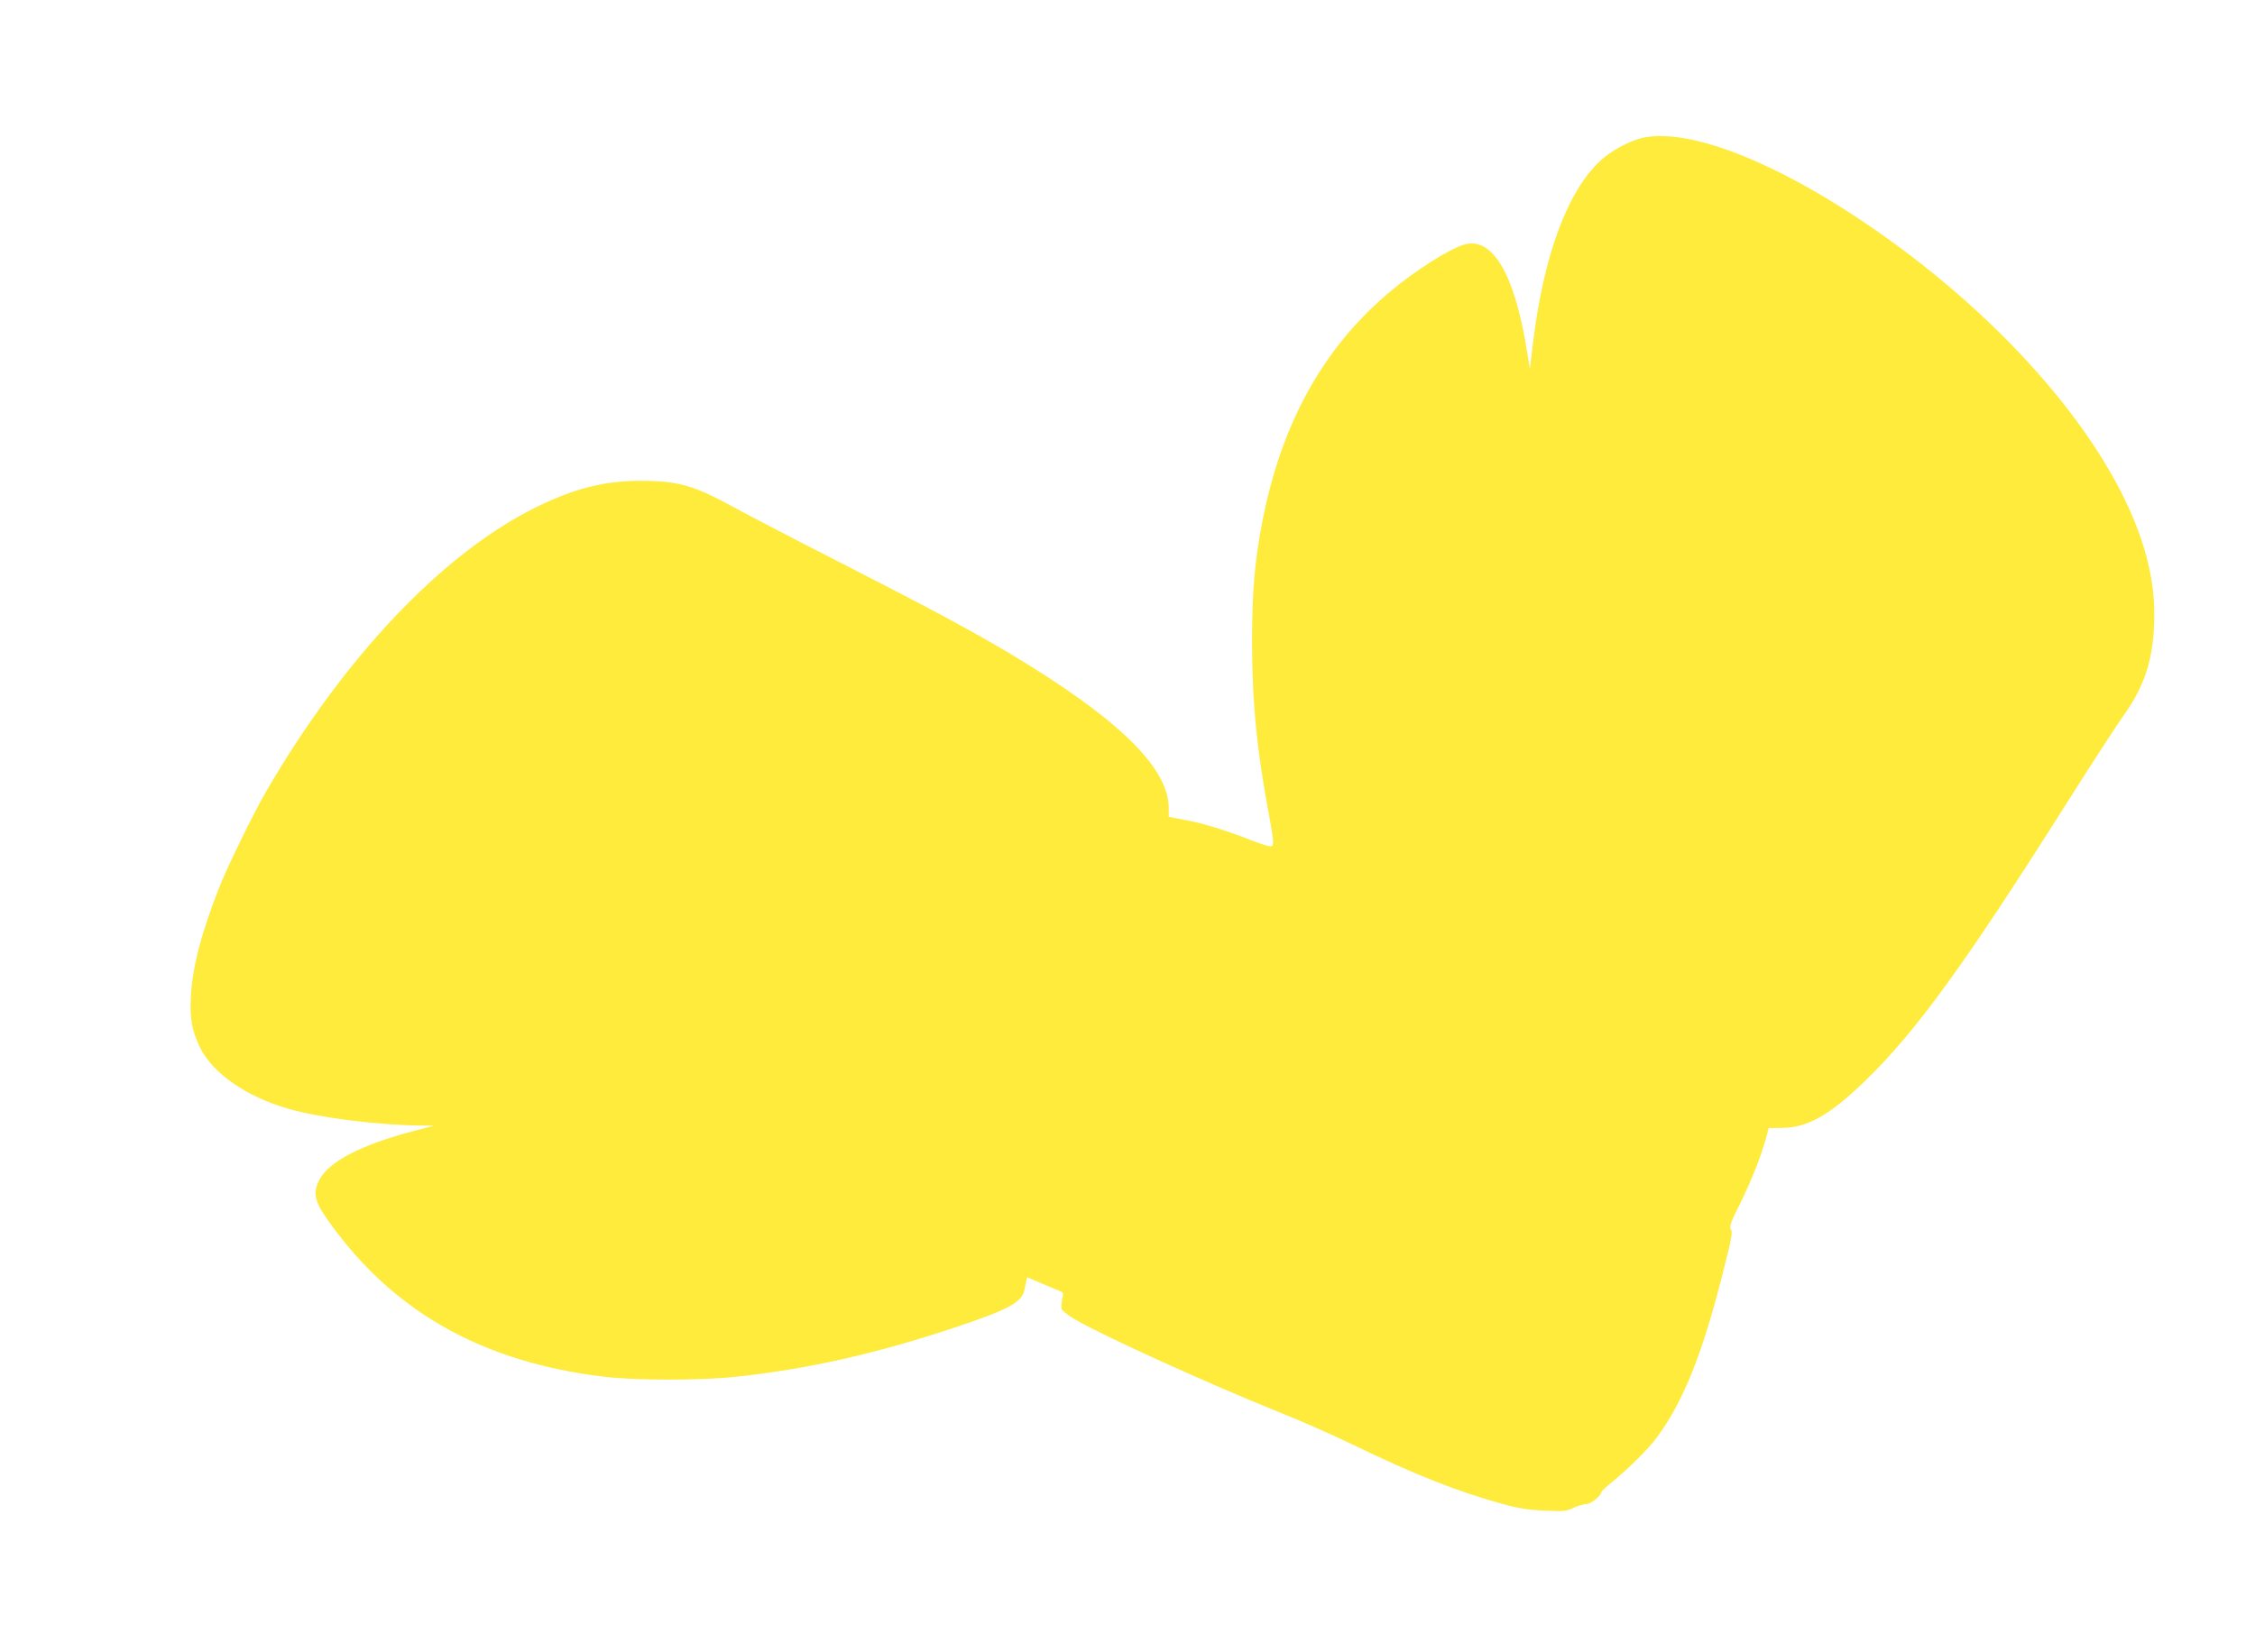 <?xml version="1.0" standalone="no"?>
<!DOCTYPE svg PUBLIC "-//W3C//DTD SVG 20010904//EN"
 "http://www.w3.org/TR/2001/REC-SVG-20010904/DTD/svg10.dtd">
<svg version="1.0" xmlns="http://www.w3.org/2000/svg"
 width="1280pt" height="938pt" viewBox="0 0 1280 938"
 preserveAspectRatio="xMidYMid meet">
<g transform="translate(0,938) scale(0.1,-0.1)"
fill="#ffeb3b" stroke="none">
<path d="M9331 8599 c-72 -14 -182 -72 -243 -128 -190 -174 -325 -537 -386
-1036 l-18 -150 -18 110 c-69 431 -196 644 -356 596 -84 -25 -277 -147 -417
-265 -379 -316 -619 -747 -727 -1305 -44 -223 -59 -403 -59 -686 1 -349 27
-618 100 -1003 20 -107 24 -145 15 -154 -8 -8 -37 -1 -114 29 -149 59 -283
100 -385 118 l-89 17 0 51 c-1 230 -290 510 -901 876 -226 134 -436 247 -948
509 -253 129 -532 274 -620 322 -228 125 -317 150 -531 150 -202 0 -373 -43
-589 -149 -530 -260 -1091 -851 -1535 -1616 -72 -124 -221 -429 -268 -550 -97
-247 -149 -442 -158 -605 -8 -130 5 -202 51 -297 72 -147 264 -280 500 -348
180 -52 505 -93 760 -96 l70 0 -110 -29 c-305 -79 -493 -177 -544 -283 -40
-82 -25 -128 94 -285 359 -477 852 -747 1517 -828 181 -23 561 -23 766 0 410
45 793 132 1242 282 298 100 371 140 385 211 3 12 7 34 10 47 l5 24 87 -37
c49 -21 95 -40 105 -44 13 -5 15 -12 7 -44 -4 -21 -6 -46 -3 -55 3 -10 38 -37
77 -60 161 -94 751 -362 1152 -524 127 -50 318 -135 425 -187 348 -169 595
-267 855 -338 83 -23 140 -32 232 -36 110 -5 125 -4 165 16 24 11 57 21 72 21
26 0 86 49 86 69 0 4 29 31 65 60 92 75 204 187 251 251 149 202 259 477 374
935 49 192 56 232 45 245 -11 13 -2 38 59 160 65 134 119 273 145 375 l10 40
78 1 c143 1 269 73 467 264 292 283 565 659 1146 1578 140 222 286 446 323
498 114 158 165 307 174 509 6 136 -6 251 -42 390 -144 553 -672 1217 -1395
1755 -597 443 -1163 687 -1459 629z"/>
</g>
</svg>
